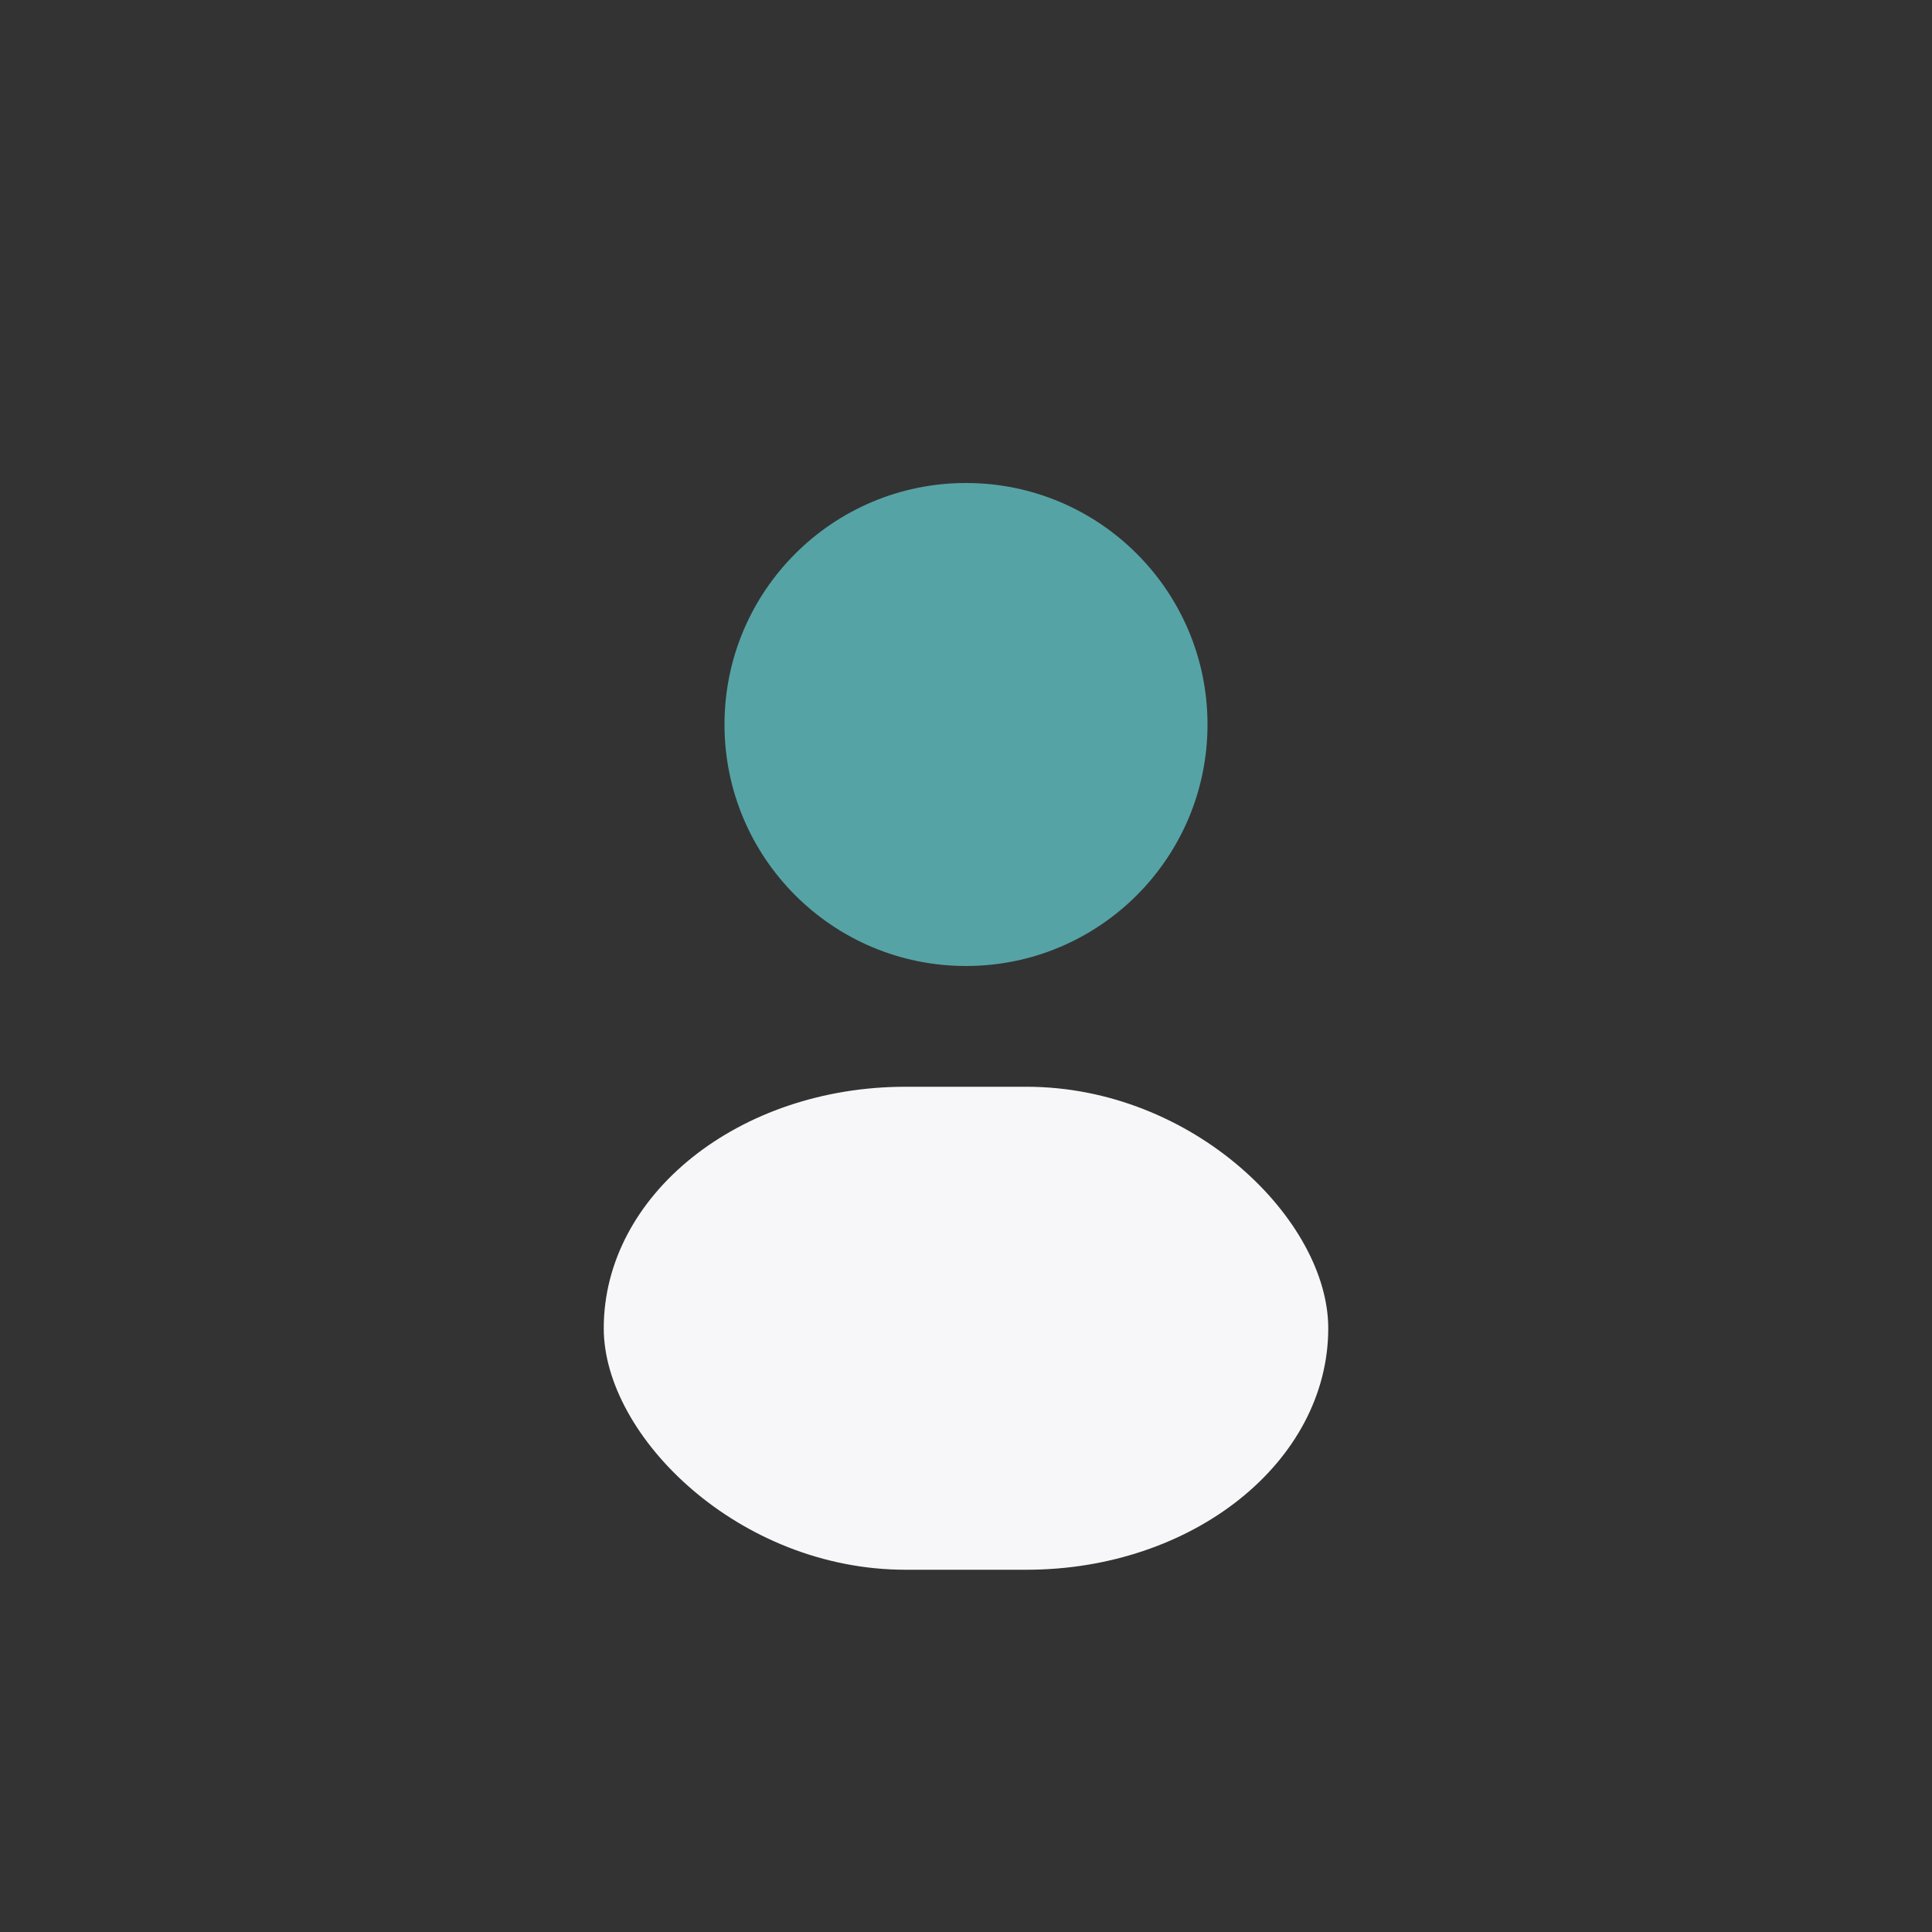 <?xml version="1.0" encoding="UTF-8"?>
<svg xmlns="http://www.w3.org/2000/svg" width="32" height="32" viewBox="0 0 32 32"><rect x="0" y="0" width="32" height="32" fill="#333333" stroke="none"/><circle cx="16" cy="12" r="4" fill="#56A3A6"/><rect x="10" y="18" width="12" height="8" rx="5" fill="#F7F7FA"/></svg>